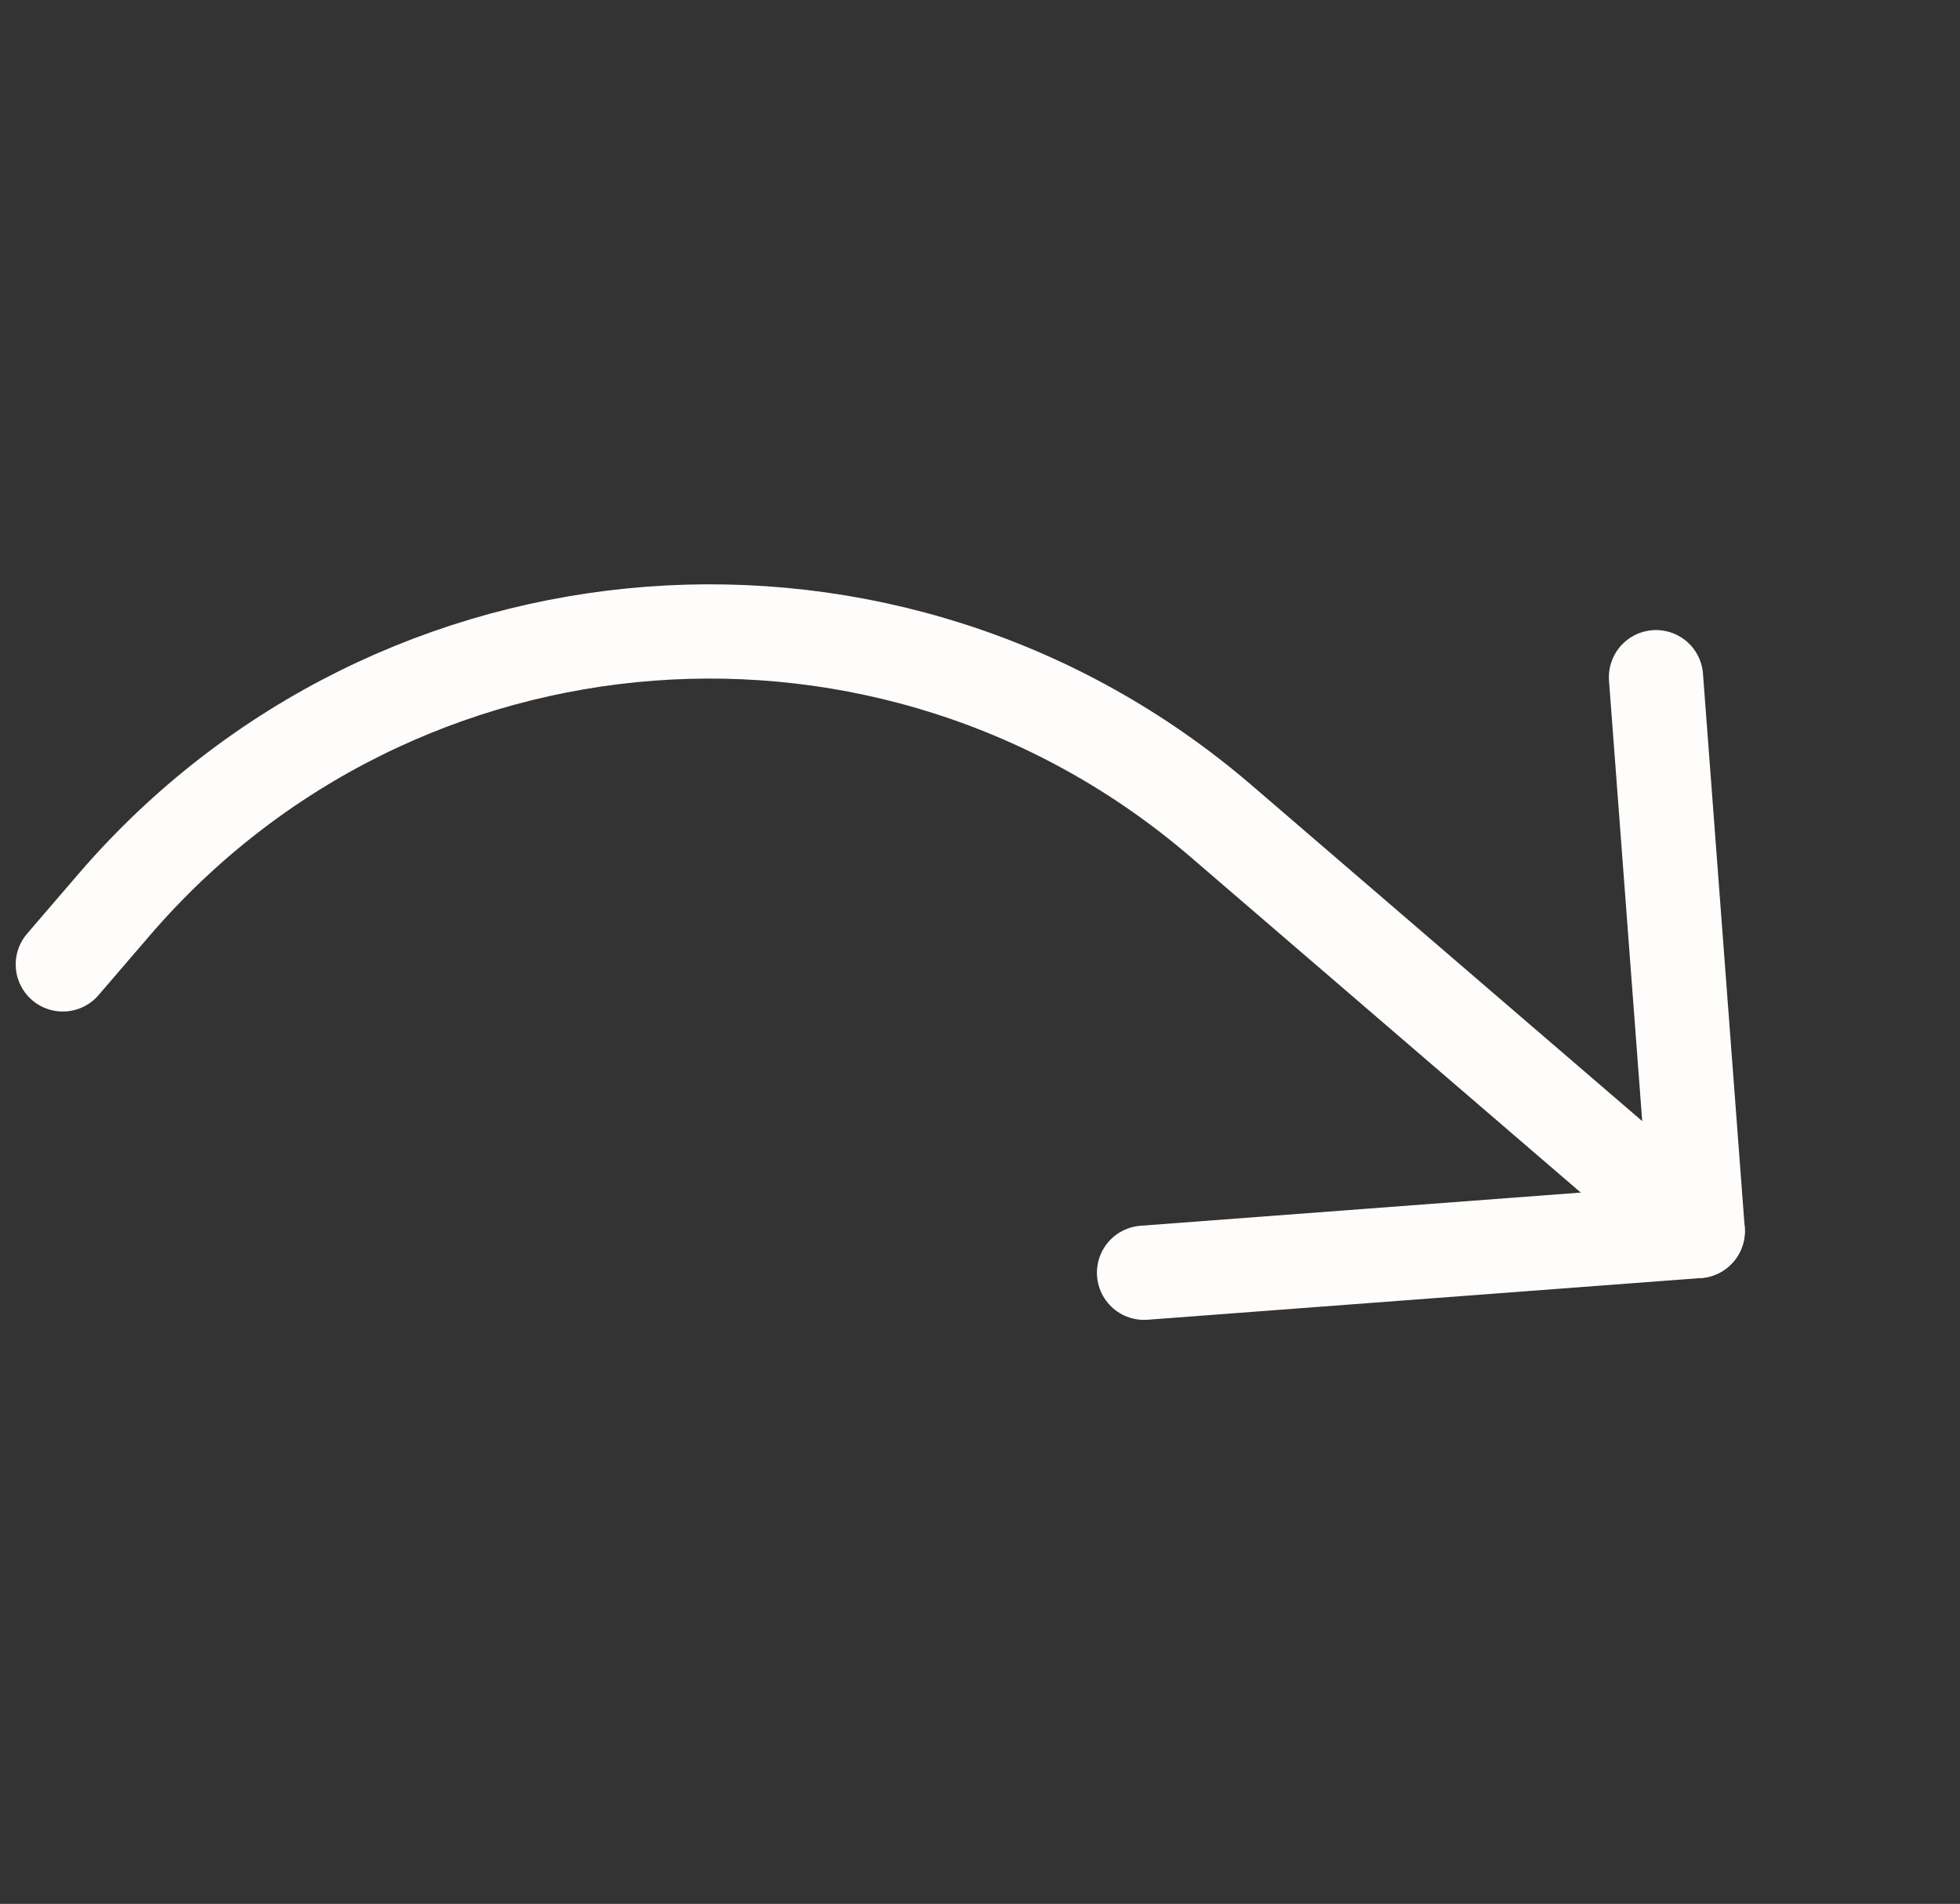 <?xml version="1.0" encoding="UTF-8"?> <svg xmlns="http://www.w3.org/2000/svg" width="104" height="101" viewBox="0 0 104 101" fill="none"><rect x="0" y="0" width="104" height="101" fill="#333333" stroke="none"/><path d="M87.869 35.924L90.084 65.304L60.704 67.518" stroke="#FFFCFC" stroke-width="5" stroke-linecap="round" stroke-linejoin="round"></path><path d="M90.084 65.304L64.809 43.572C47.359 28.568 21.053 30.551 6.05 48L3.333 51.16" stroke="#FFFCFC" stroke-width="5" stroke-linecap="round" stroke-linejoin="round"></path></svg> 